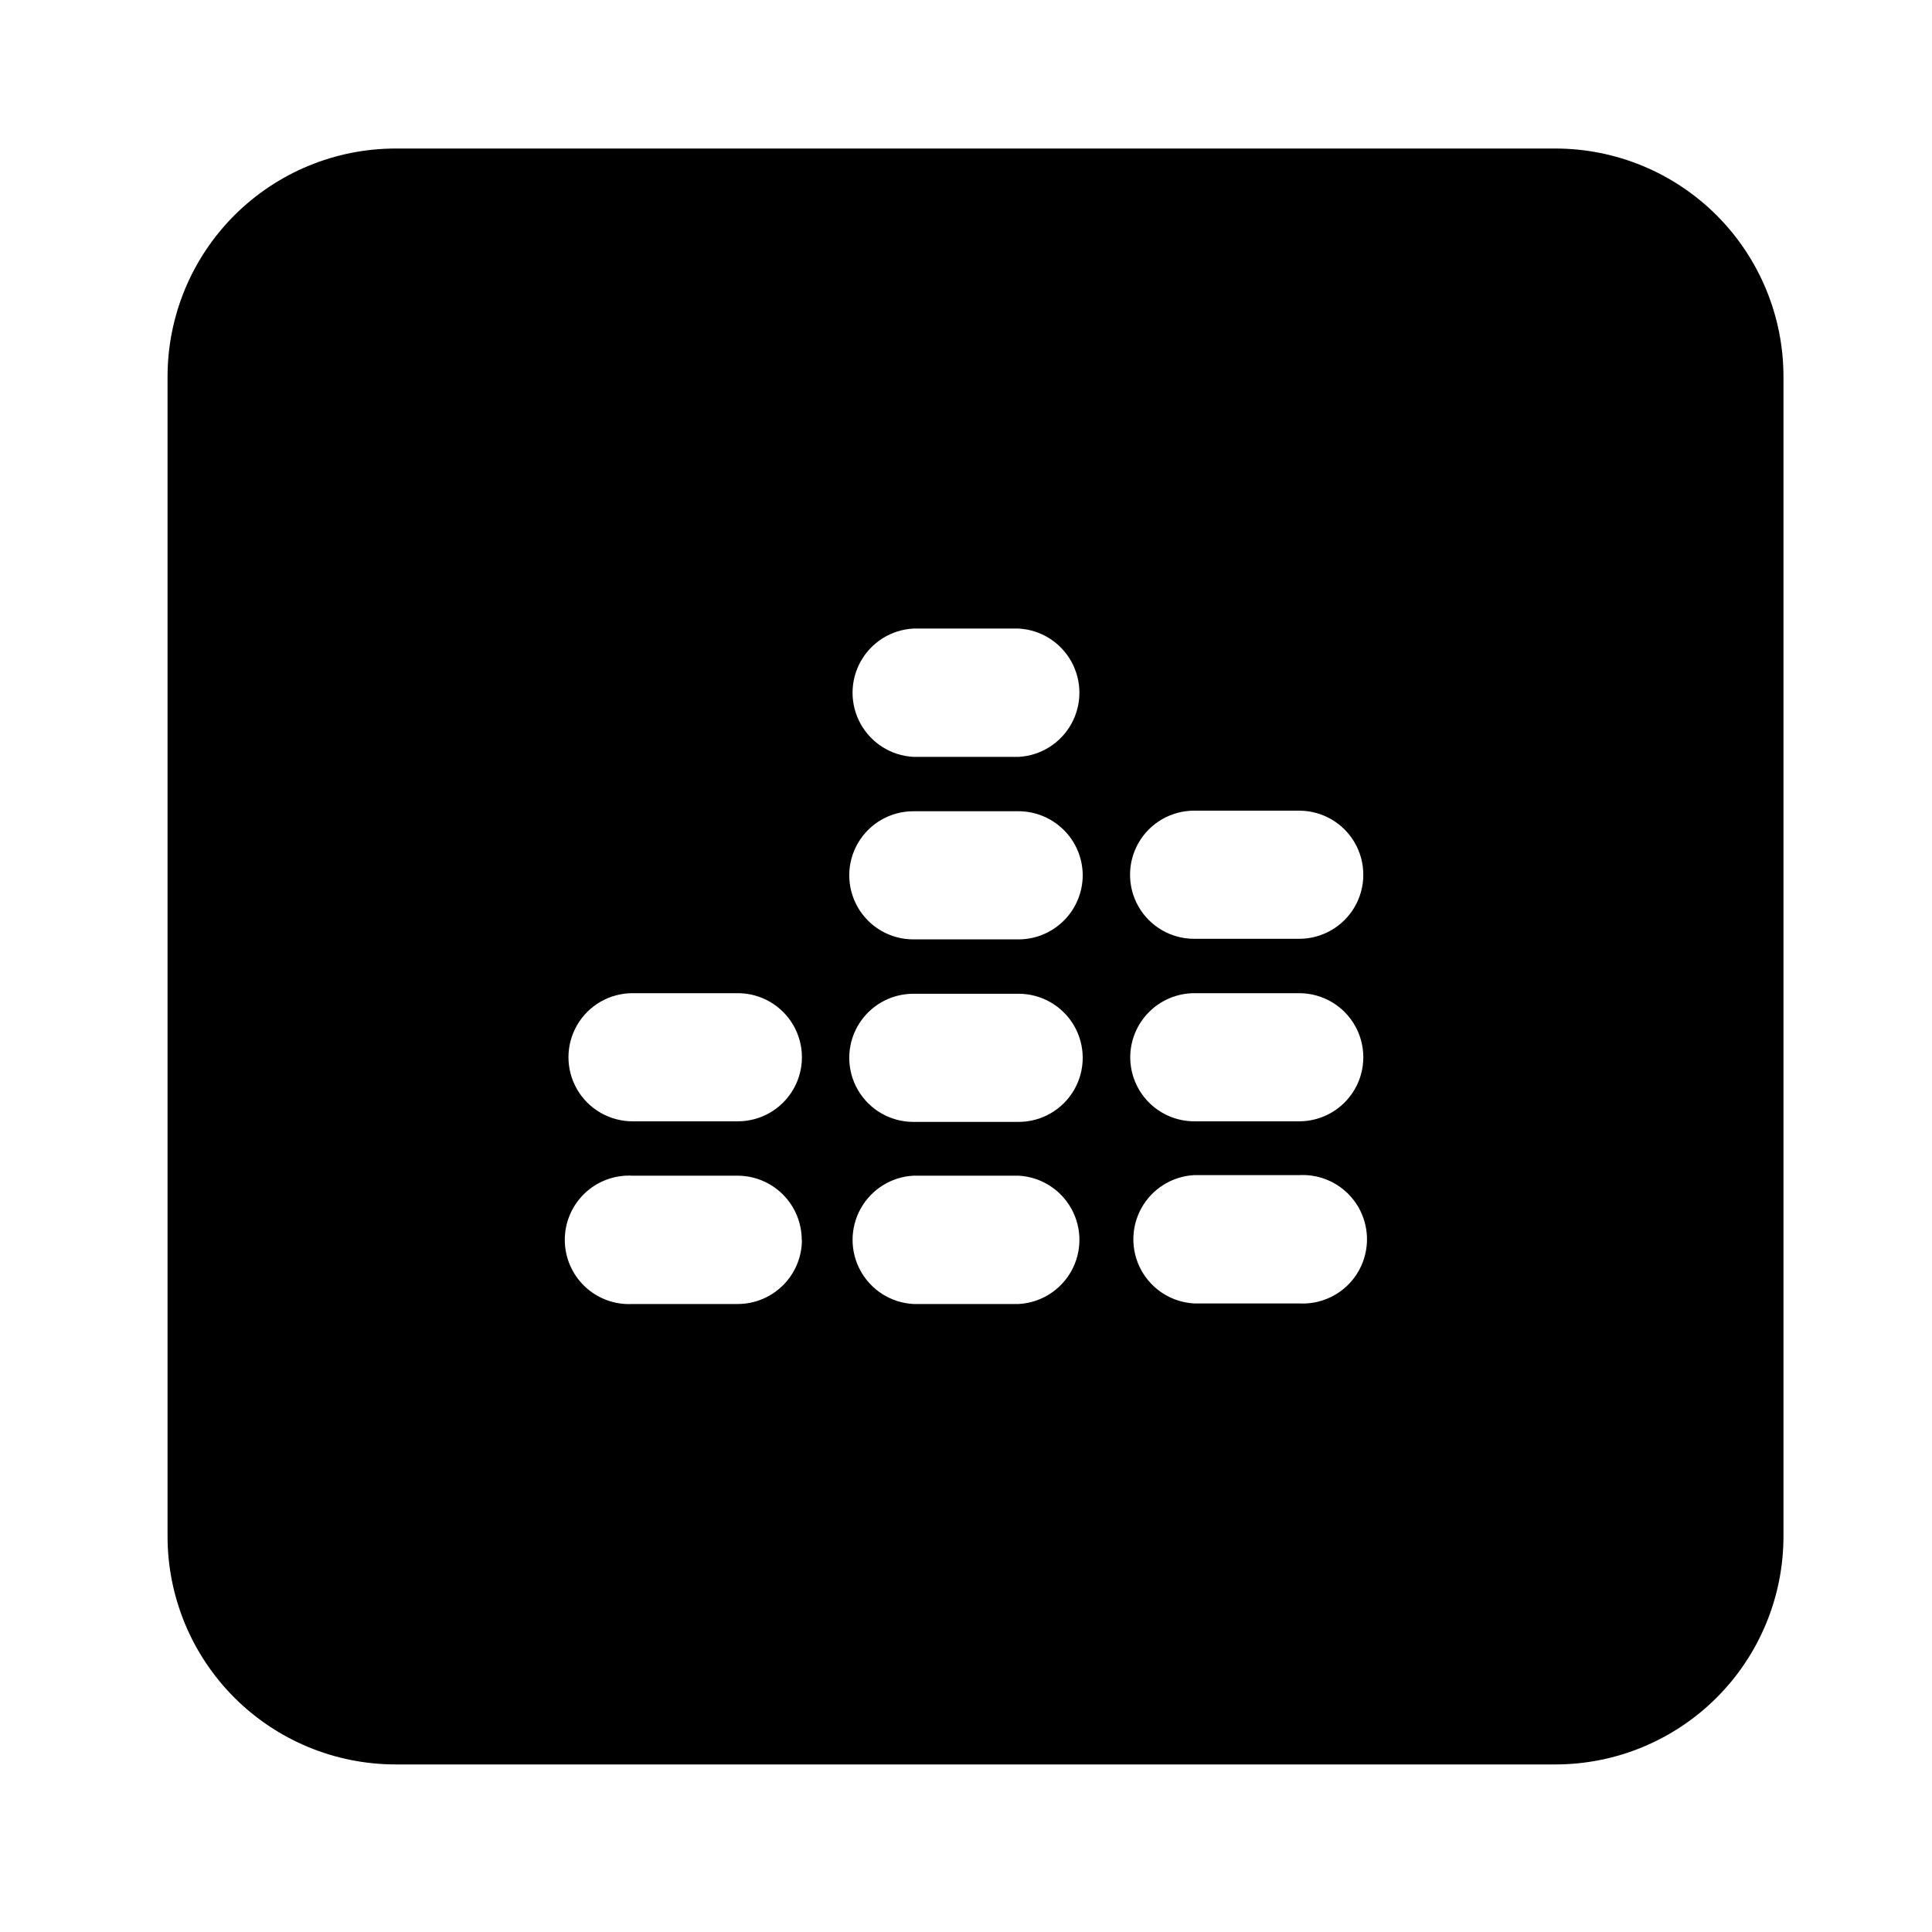 <?xml version="1.0" encoding="UTF-8"?>
<!-- Uploaded to: ICON Repo, www.svgrepo.com, Generator: ICON Repo Mixer Tools -->
<svg fill="#000000" width="800px" height="800px" version="1.1" viewBox="144 144 512 512" xmlns="http://www.w3.org/2000/svg">
 <path d="m556.18 183.36h-307.32c-16.035 0-31.41 6.371-42.75 17.707-11.336 11.34-17.707 26.719-17.707 42.75v307.32c0 16.035 6.371 31.414 17.707 42.75 11.34 11.34 26.715 17.707 42.75 17.707h307.32c16.035 0 31.41-6.367 42.75-17.707 11.336-11.336 17.707-26.715 17.707-42.75v-307.32c0-16.031-6.371-31.41-17.707-42.75-11.34-11.336-26.715-17.707-42.75-17.707zm-216.64 257.8h-27.914c-6.062 0-11.668-3.238-14.703-8.488-3.031-5.254-3.031-11.727 0-16.98 3.035-5.254 8.641-8.488 14.703-8.488h27.914c6.062 0 11.668 3.234 14.703 8.488 3.031 5.254 3.031 11.727 0 16.98-3.035 5.25-8.641 8.488-14.703 8.488zm16.977 31.438c-0.012 4.5-1.805 8.809-4.988 11.992-3.18 3.18-7.492 4.973-11.988 4.984h-27.914c-4.668 0.258-9.238-1.422-12.633-4.637-3.398-3.219-5.32-7.688-5.32-12.363 0-4.68 1.922-9.148 5.32-12.367 3.394-3.215 7.965-4.894 12.633-4.637h27.914c4.496 0.023 8.801 1.832 11.973 5.019 3.172 3.191 4.953 7.508 4.953 12.008zm57.434-128.02h-27.91c-5.856-0.316-11.133-3.625-13.973-8.758-2.84-5.129-2.84-11.359 0-16.488 2.84-5.133 8.117-8.441 13.973-8.758h27.91c5.856 0.316 11.137 3.625 13.973 8.758 2.84 5.129 2.84 11.359 0 16.488-2.836 5.133-8.117 8.441-13.973 8.758zm16.977 31.387 0.004 0.004c-0.016 4.496-1.809 8.809-4.988 11.988-3.18 3.184-7.492 4.977-11.992 4.988h-27.91c-6.066 0-11.672-3.234-14.703-8.488-3.035-5.254-3.035-11.727 0-16.98 3.031-5.254 8.637-8.488 14.703-8.488h27.91c4.473 0.012 8.762 1.785 11.938 4.934 3.18 3.148 4.988 7.422 5.043 11.895zm-44.891 31.387h27.91l0.004 0.004c6.066 0 11.672 3.234 14.703 8.488 3.035 5.254 3.035 11.727 0 16.977-3.031 5.254-8.637 8.492-14.703 8.492h-27.91c-6.066 0-11.672-3.238-14.703-8.492-3.035-5.25-3.035-11.723 0-16.977 3.031-5.254 8.637-8.488 14.703-8.488zm74.418 48.066h27.859c4.672-0.254 9.238 1.422 12.637 4.641 3.394 3.215 5.316 7.684 5.316 12.363 0 4.676-1.922 9.148-5.316 12.363-3.398 3.215-7.965 4.894-12.637 4.641h-27.859c-5.856-0.32-11.137-3.629-13.977-8.758-2.836-5.133-2.836-11.363 0-16.492 2.84-5.129 8.121-8.438 13.977-8.758zm-16.93-31.238c0.012-4.488 1.801-8.793 4.969-11.973 3.172-3.18 7.469-4.977 11.961-5.004h27.859c6.066 0 11.672 3.234 14.703 8.488 3.035 5.254 3.035 11.727 0 16.98-3.031 5.25-8.637 8.488-14.703 8.488h-27.859c-4.496-0.016-8.801-1.809-11.973-4.992-3.176-3.18-4.957-7.492-4.957-11.988zm44.84-31.387h-27.91c-6.066 0-11.672-3.234-14.707-8.488-3.031-5.254-3.031-11.727 0-16.977 3.035-5.254 8.641-8.492 14.707-8.492h27.859c6.066 0 11.672 3.238 14.703 8.492 3.035 5.25 3.035 11.723 0 16.977-3.031 5.254-8.637 8.488-14.703 8.488zm-102.32 96.781c-5.856-0.316-11.133-3.625-13.973-8.758-2.84-5.129-2.84-11.359 0-16.488 2.84-5.133 8.117-8.441 13.973-8.758h27.91c5.856 0.316 11.137 3.625 13.973 8.758 2.84 5.129 2.84 11.359 0 16.488-2.836 5.133-8.117 8.441-13.973 8.758z"/>
</svg>